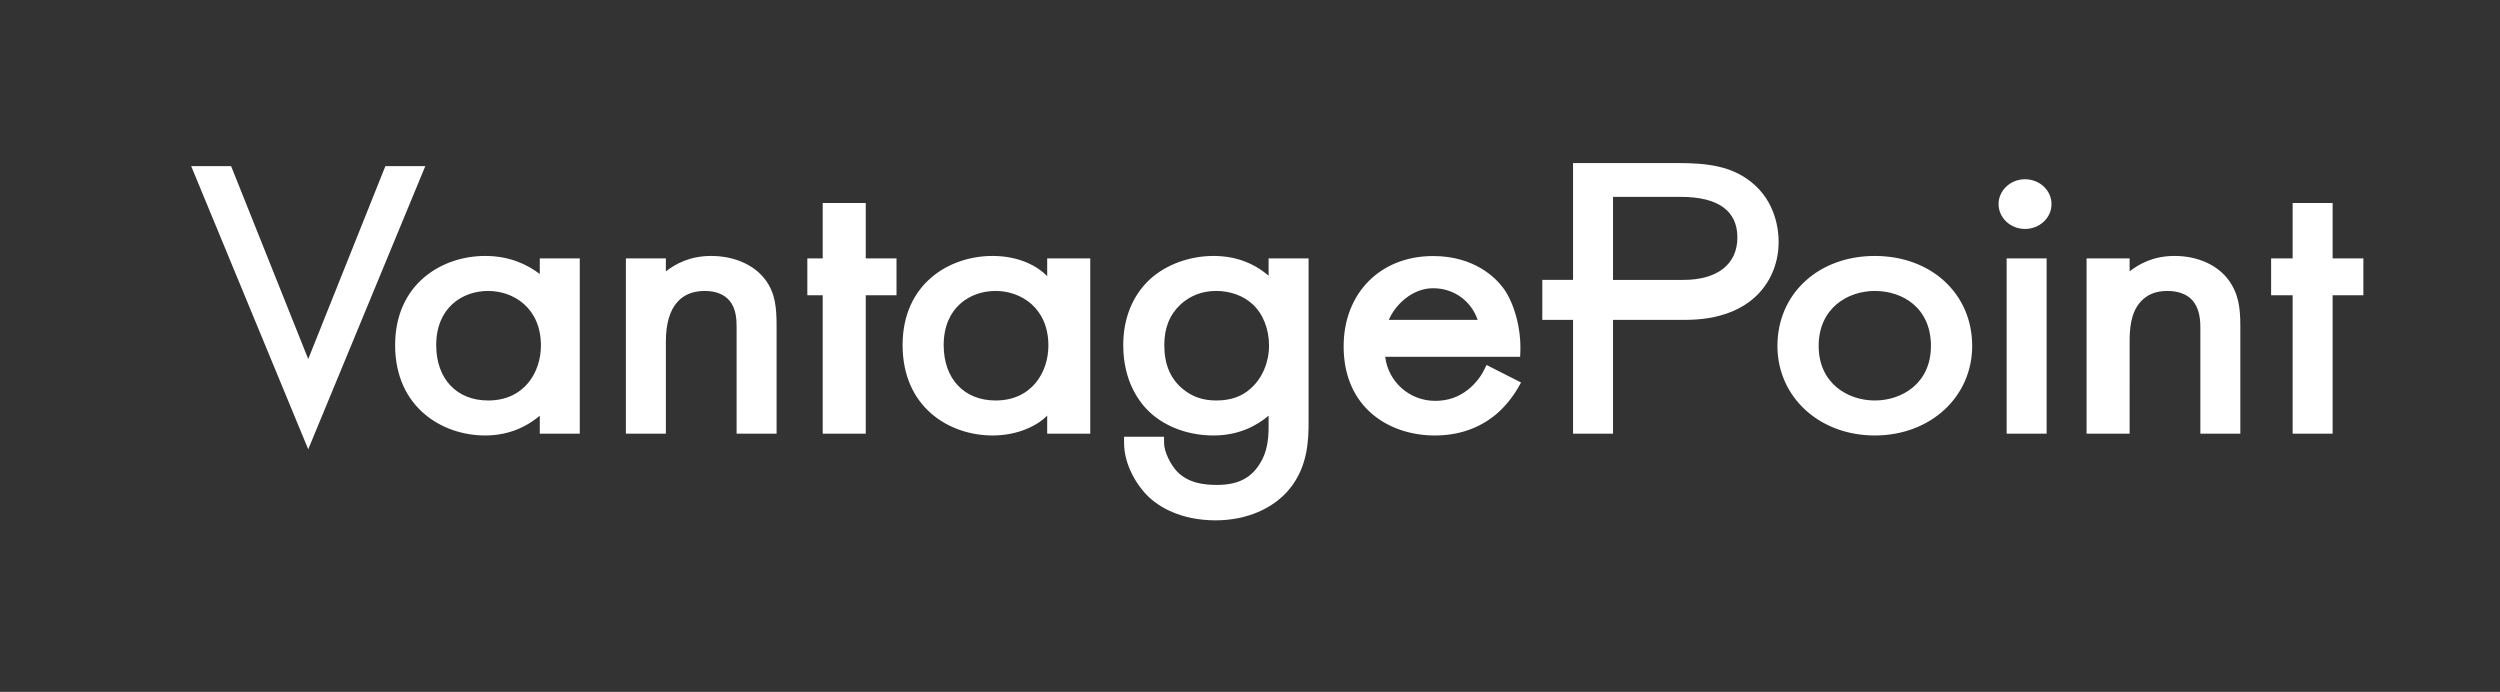 <svg version="1.1" id="Logo_Light" xmlns="http://www.w3.org/2000/svg" x="0" y="0" viewBox="0 0 812.96 224.99" style="enable-background:new 0 0 812.96 224.99" xml:space="preserve"><rect x="0" y="0" width="812.96" height="224.99" fill="#333333" stroke="none"/><style>.st0{fill:#fff}</style><path class="st0" d="m125.32 54.02-25.09 62.73-25.08-62.73H62.17l38.06 92.08 38.07-92.08zM175.53 84.02v5.08c-4-3.03-9.71-5.87-17.79-5.87-14.03 0-29.25 9.08-29.25 29 0 20.18 15.26 29.38 29.27 29.38 6.76 0 12.77-2.21 17.77-6.43v5.85h13v-57h-13zm-16.79 46.21c-10.26 0-16.89-7.06-16.89-18 0-12.17 8.48-17.62 16.89-17.62 8.27 0 17.16 5.55 17.16 17.75.01 8.61-5.36 17.87-17.16 17.87zM248.97 91.09c-3.6-4.92-10.15-7.86-17.72-7.86-7.1 0-11.72 2.71-14.72 5.01v-4.22h-13v57h13V111.1c0-5.84 1.27-10.21 3.83-13 2.11-2.32 5.07-3.49 8.81-3.49 3.59 0 6.32 1.1 8.08 3.19 2.12 2.54 2.28 6.07 2.28 8.51v34.71h13v-34.96c0-6.06-.42-10.68-3.56-14.97zM281.53 84.02v-18h-14v18h-5v12h5v45h14v-45h10v-12zM340.53 84.02v5.77c-3-3.08-8.9-6.56-17.78-6.56-14.12 0-29.24 9.08-29.24 29 0 20.18 15.12 29.38 29.26 29.38 8.38 0 14.76-3.33 17.76-6.47v5.88h14v-57h-14zm-16.77 46.21c-10.26 0-16.89-7.06-16.89-18 0-12.17 8.48-17.62 16.89-17.62 8.27 0 17.16 5.55 17.16 17.75.01 8.61-5.36 17.87-17.16 17.87zM412.53 84.02v5.65c-5-4.33-11.1-6.44-17.91-6.44-7.71 0-15.28 2.73-20.59 7.5-5.7 5.27-8.77 12.7-8.77 21.5 0 12.03 5.44 18.87 8.69 21.88 5.23 4.83 12.71 7.5 20.68 7.5 8.09 0 13.9-3.06 17.9-6.44v3.52c0 4.13-.43 8.5-3.07 12.45-2.94 4.53-7.24 6.55-13.71 6.55-4.08 0-9.19-.51-12.89-4.26-2.11-2.16-4.33-6.47-4.33-9.4v-2.01h-13v2.01c0 7.28 4.35 14.19 8.28 17.82 2.97 2.75 9.89 7.36 21.5 7.36 9.97 0 18.89-3.79 24.17-10.39 5.88-7.33 6.05-15.94 6.05-21.64V84.02h-13zm-17.03 46.21c-4.4 0-7.92-1.24-11.06-3.89-3.92-3.35-5.83-7.97-5.83-14.11 0-5.52 1.7-9.83 5.2-13.15 3.22-2.97 7.15-4.47 11.7-4.47 4.53 0 8.79 1.54 11.72 4.24 3.41 3.03 5.44 8.07 5.44 13.5s-2.19 10.62-5.88 13.9c-2.89 2.68-6.59 3.98-11.29 3.98zM483.4 118.68l-.74 1.52c-1.2 2.46-3.16 4.86-5.39 6.59-3.07 2.37-6.44 3.56-10.58 3.56-8.47 0-15.31-6.33-16.24-14.33h43.88l.06-1.68c.31-7.44-2.02-16.02-5.65-20.8-2.32-3.08-9.17-10.28-22.74-10.28-17.12 0-29.07 12.06-29.07 29.36 0 20.03 14.88 28.99 29.62 28.99 7.72 0 14.41-2.29 19.88-6.82 2.78-2.32 5.46-5.57 7.34-8.9l.85-1.51-11.22-5.7zm-17.39-24.95c6.95 0 12.45 4.29 14.5 10.29h-28.89c2.12-5 7.69-10.29 14.39-10.29zM609.66 83.23c-18.35 0-31.67 12.3-31.67 29.25 0 16.61 13.61 29.13 31.67 29.13 18.05 0 31.66-12.52 31.66-29.13.01-16.94-13.31-29.25-31.66-29.25zm0 47c-8.79 0-18.26-5.55-18.26-17.75 0-12.28 9.46-17.87 18.26-17.87 9.09 0 18.25 5.53 18.25 17.87.01 12.2-9.45 17.75-18.25 17.75zM667.12 66.37c0-4.46-3.86-8.08-8.61-8.08s-8.61 3.63-8.61 8.08c0 4.46 3.86 8.08 8.61 8.08s8.61-3.62 8.61-8.08zM652.53 84.02h13v57h-13zM724.72 91.09c-3.6-4.92-10.06-7.86-17.6-7.86-7.05 0-11.6 2.7-14.6 5v-4.21h-14v57h14V111.1c0-3.84.26-9.37 3.59-13 2.14-2.35 4.94-3.49 8.69-3.49 3.6 0 6.53 1.13 8.26 3.19 1.66 1.99 2.46 4.77 2.46 8.51v34.71h13v-34.96c.01-5.79-.55-10.54-3.8-14.97zM758.53 84.02v-18h-13v18h-7v12h7v45h13v-45h10v-12z"/><path d="M546.58 64.02h-22.05v27h22.87c11.17 0 17.57-5.19 17.57-13.81 0-8.59-6.19-13.19-18.39-13.19z" style="fill:none"/><path class="st0" d="M569.44 59.17c-6.46-5.17-14.24-6.15-23.95-6.15h-33.96v38h-10v13h10v37h13v-37h23.42c22.47 0 30.44-13.6 30.44-25.38-.01-3.77-.88-13.08-8.95-19.47zM547.4 91.02h-22.87v-27h22.05c12.2 0 18.39 4.59 18.39 13.19 0 8.63-6.4 13.81-17.57 13.81z"/></svg>